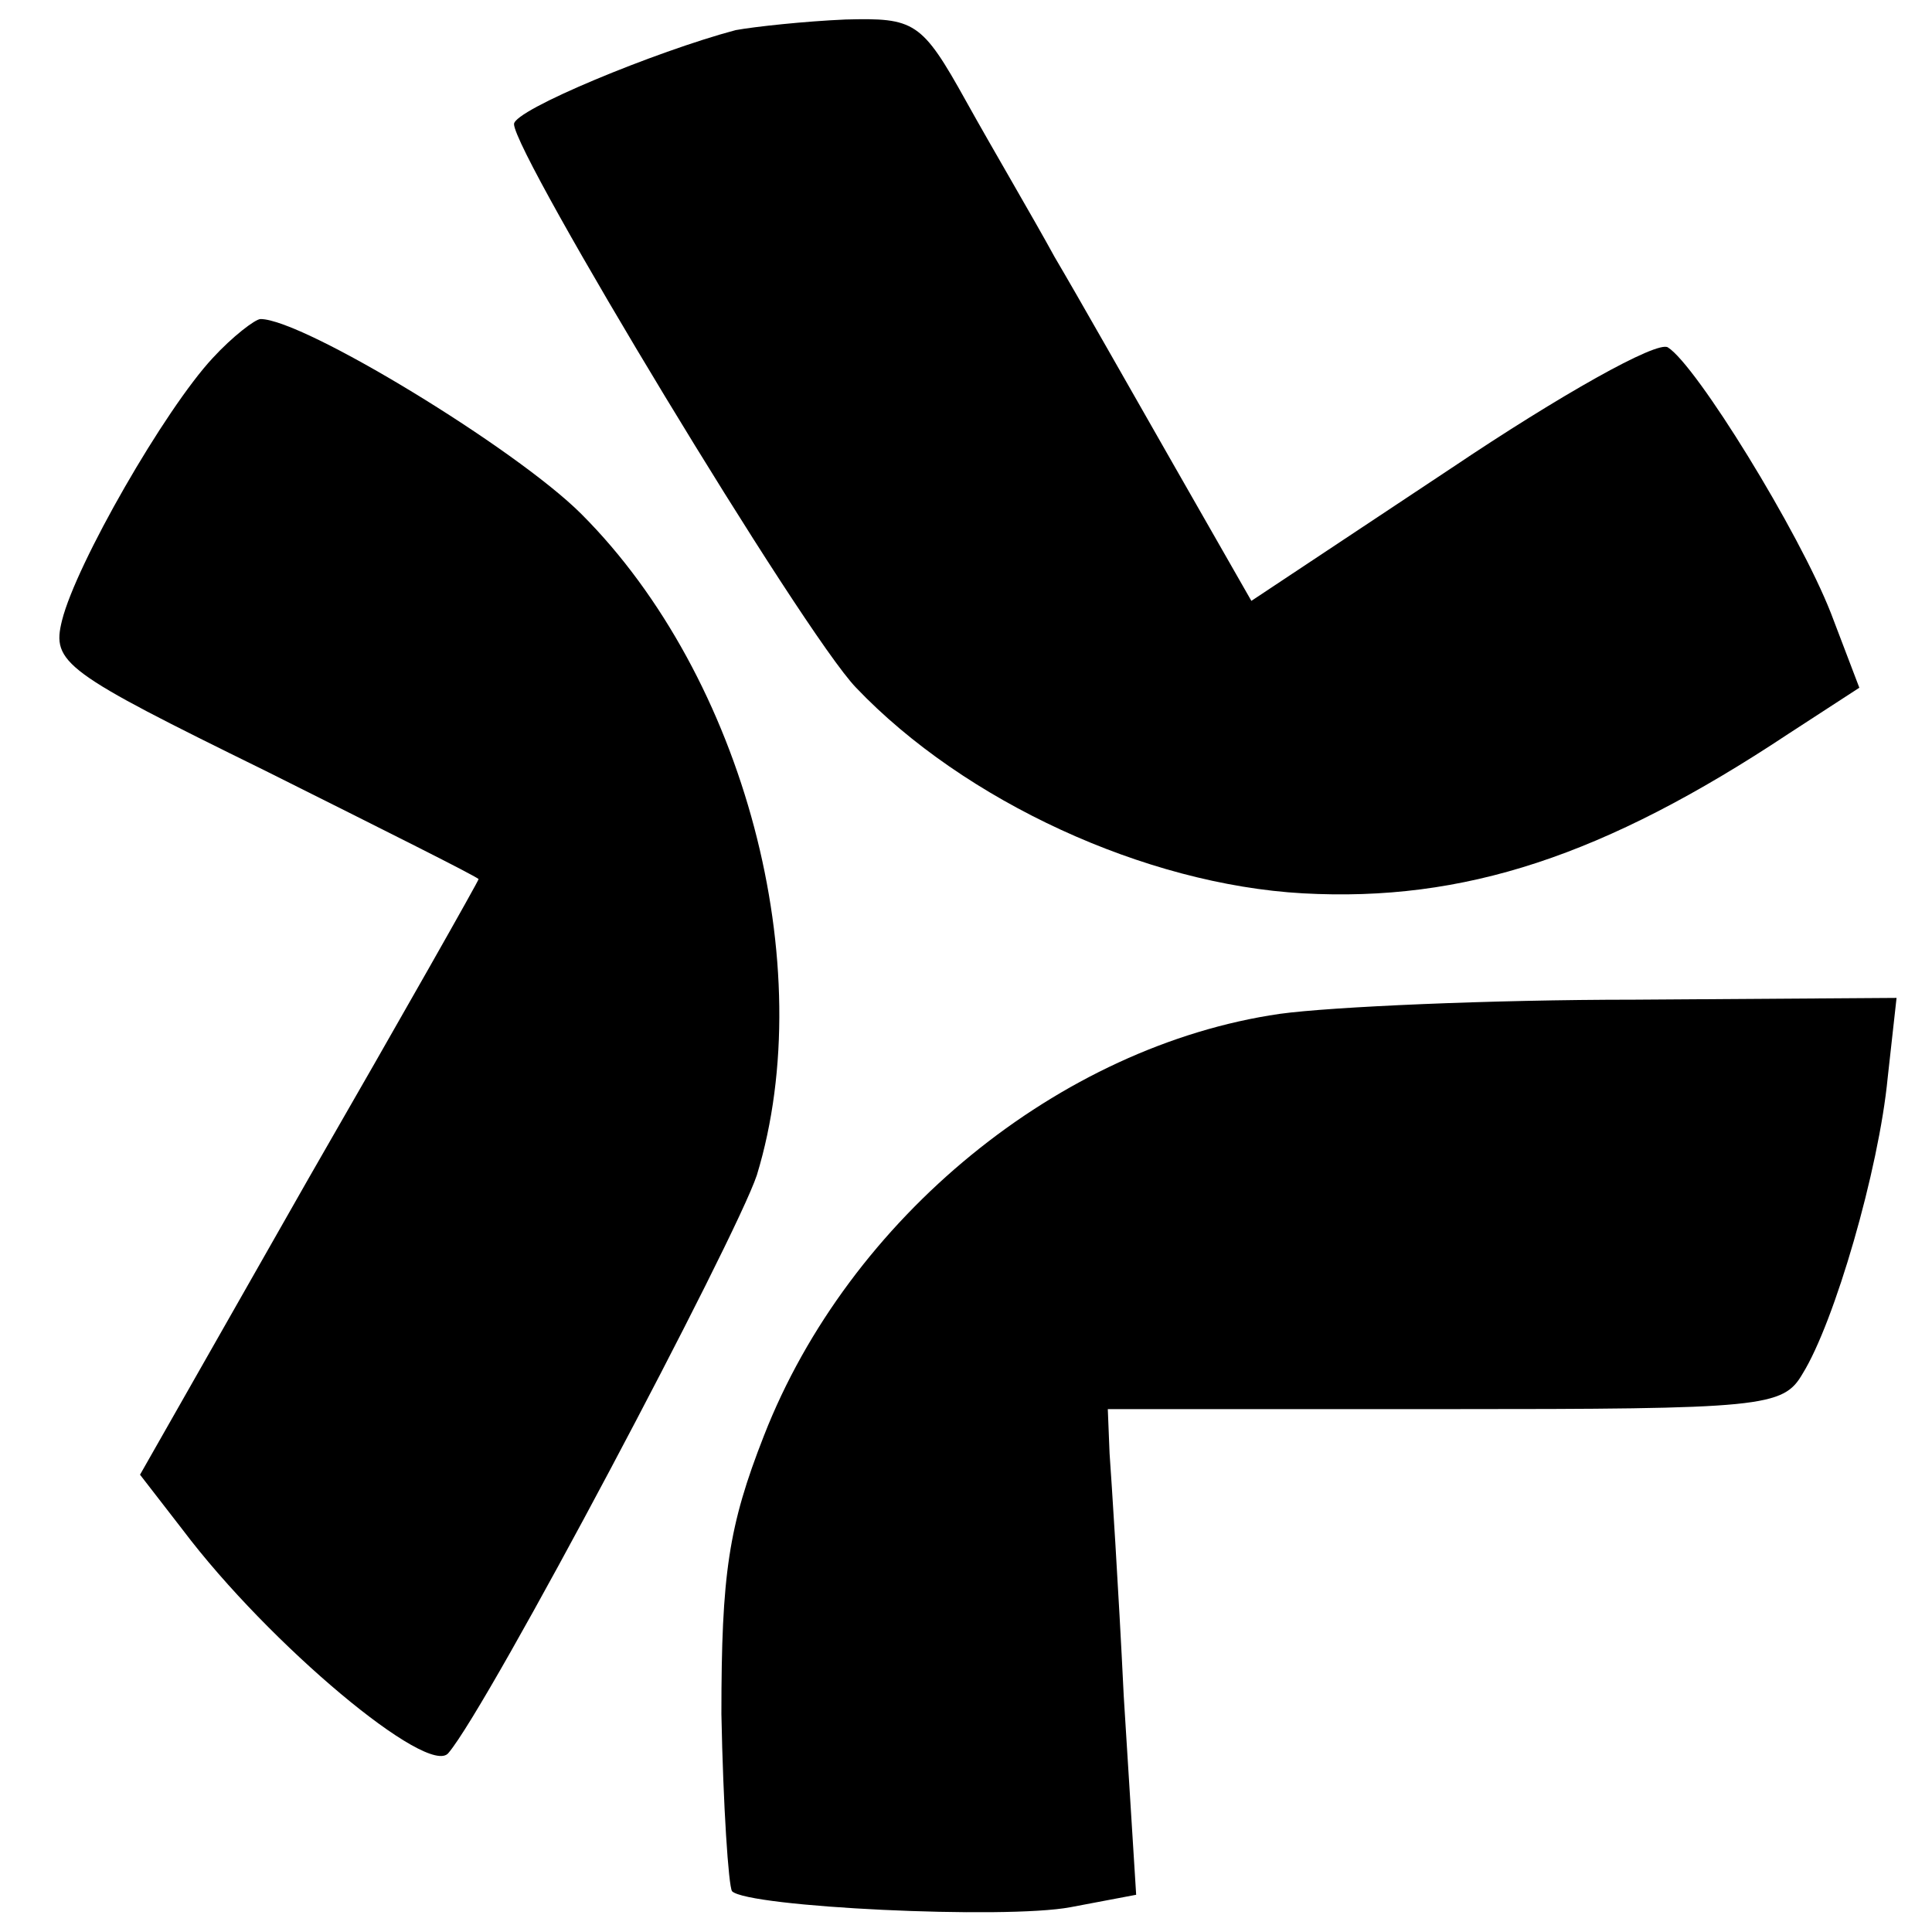 <?xml version="1.0" encoding="utf-8"?>
<svg xmlns="http://www.w3.org/2000/svg" height="109pt" preserveAspectRatio="xMidYMid meet" version="1.0" viewBox="0 0 109 109" width="109pt">

<g fill="#000000" stroke="none" transform="translate(0,109) scale(0.1,-0.1)">
<path d="M415 1073 c-45 -12 -125 -45 -125 -53 0 -17 163 -287 193 -318 61&#xA;-64 163 -111 252 -116 91 -5 170 21 274 90 l40 26 -16 42 c-18 46 -76 140 -92&#xA;150 -6 4 -61 -27 -122 -68 l-113 -75 -44 77 c-24 42 -54 95 -67 117 -12 22&#xA;-35 61 -50 88 -25 45 -29 47 -68 46 -23 -1 -51 -4 -62 -6z"/>
<path d="M120 888 c-27 -29 -77 -116 -85 -148 -6 -24 1 -29 115 -85 66 -33&#xA;120 -60 120 -61 0 -1 -43 -77 -96 -169 l-95 -167 24 -31 c49 -65 139 -140 150&#xA;-126 23 27 162 290 174 326 36 118 -7 281 -99 373 -37 37 -157 110 -181 110&#xA;-3 0 -16 -10 -27 -22z"/>
<path d="M722 518 c-124 -18 -243 -115 -291 -238 -20 -51 -24 -78 -24 -157 1&#xA;-52 4 -97 6 -100 9 -9 154 -16 191 -9 l37 7 -7 112 c-3 62 -7 123 -8 137 l-1&#xA;25 190 0 c180 0 191 1 202 20 18 29 43 115 48 167 l5 45 -148 -1 c-81 0 -171&#xA;-4 -200 -8z"/>
</g>
</svg>